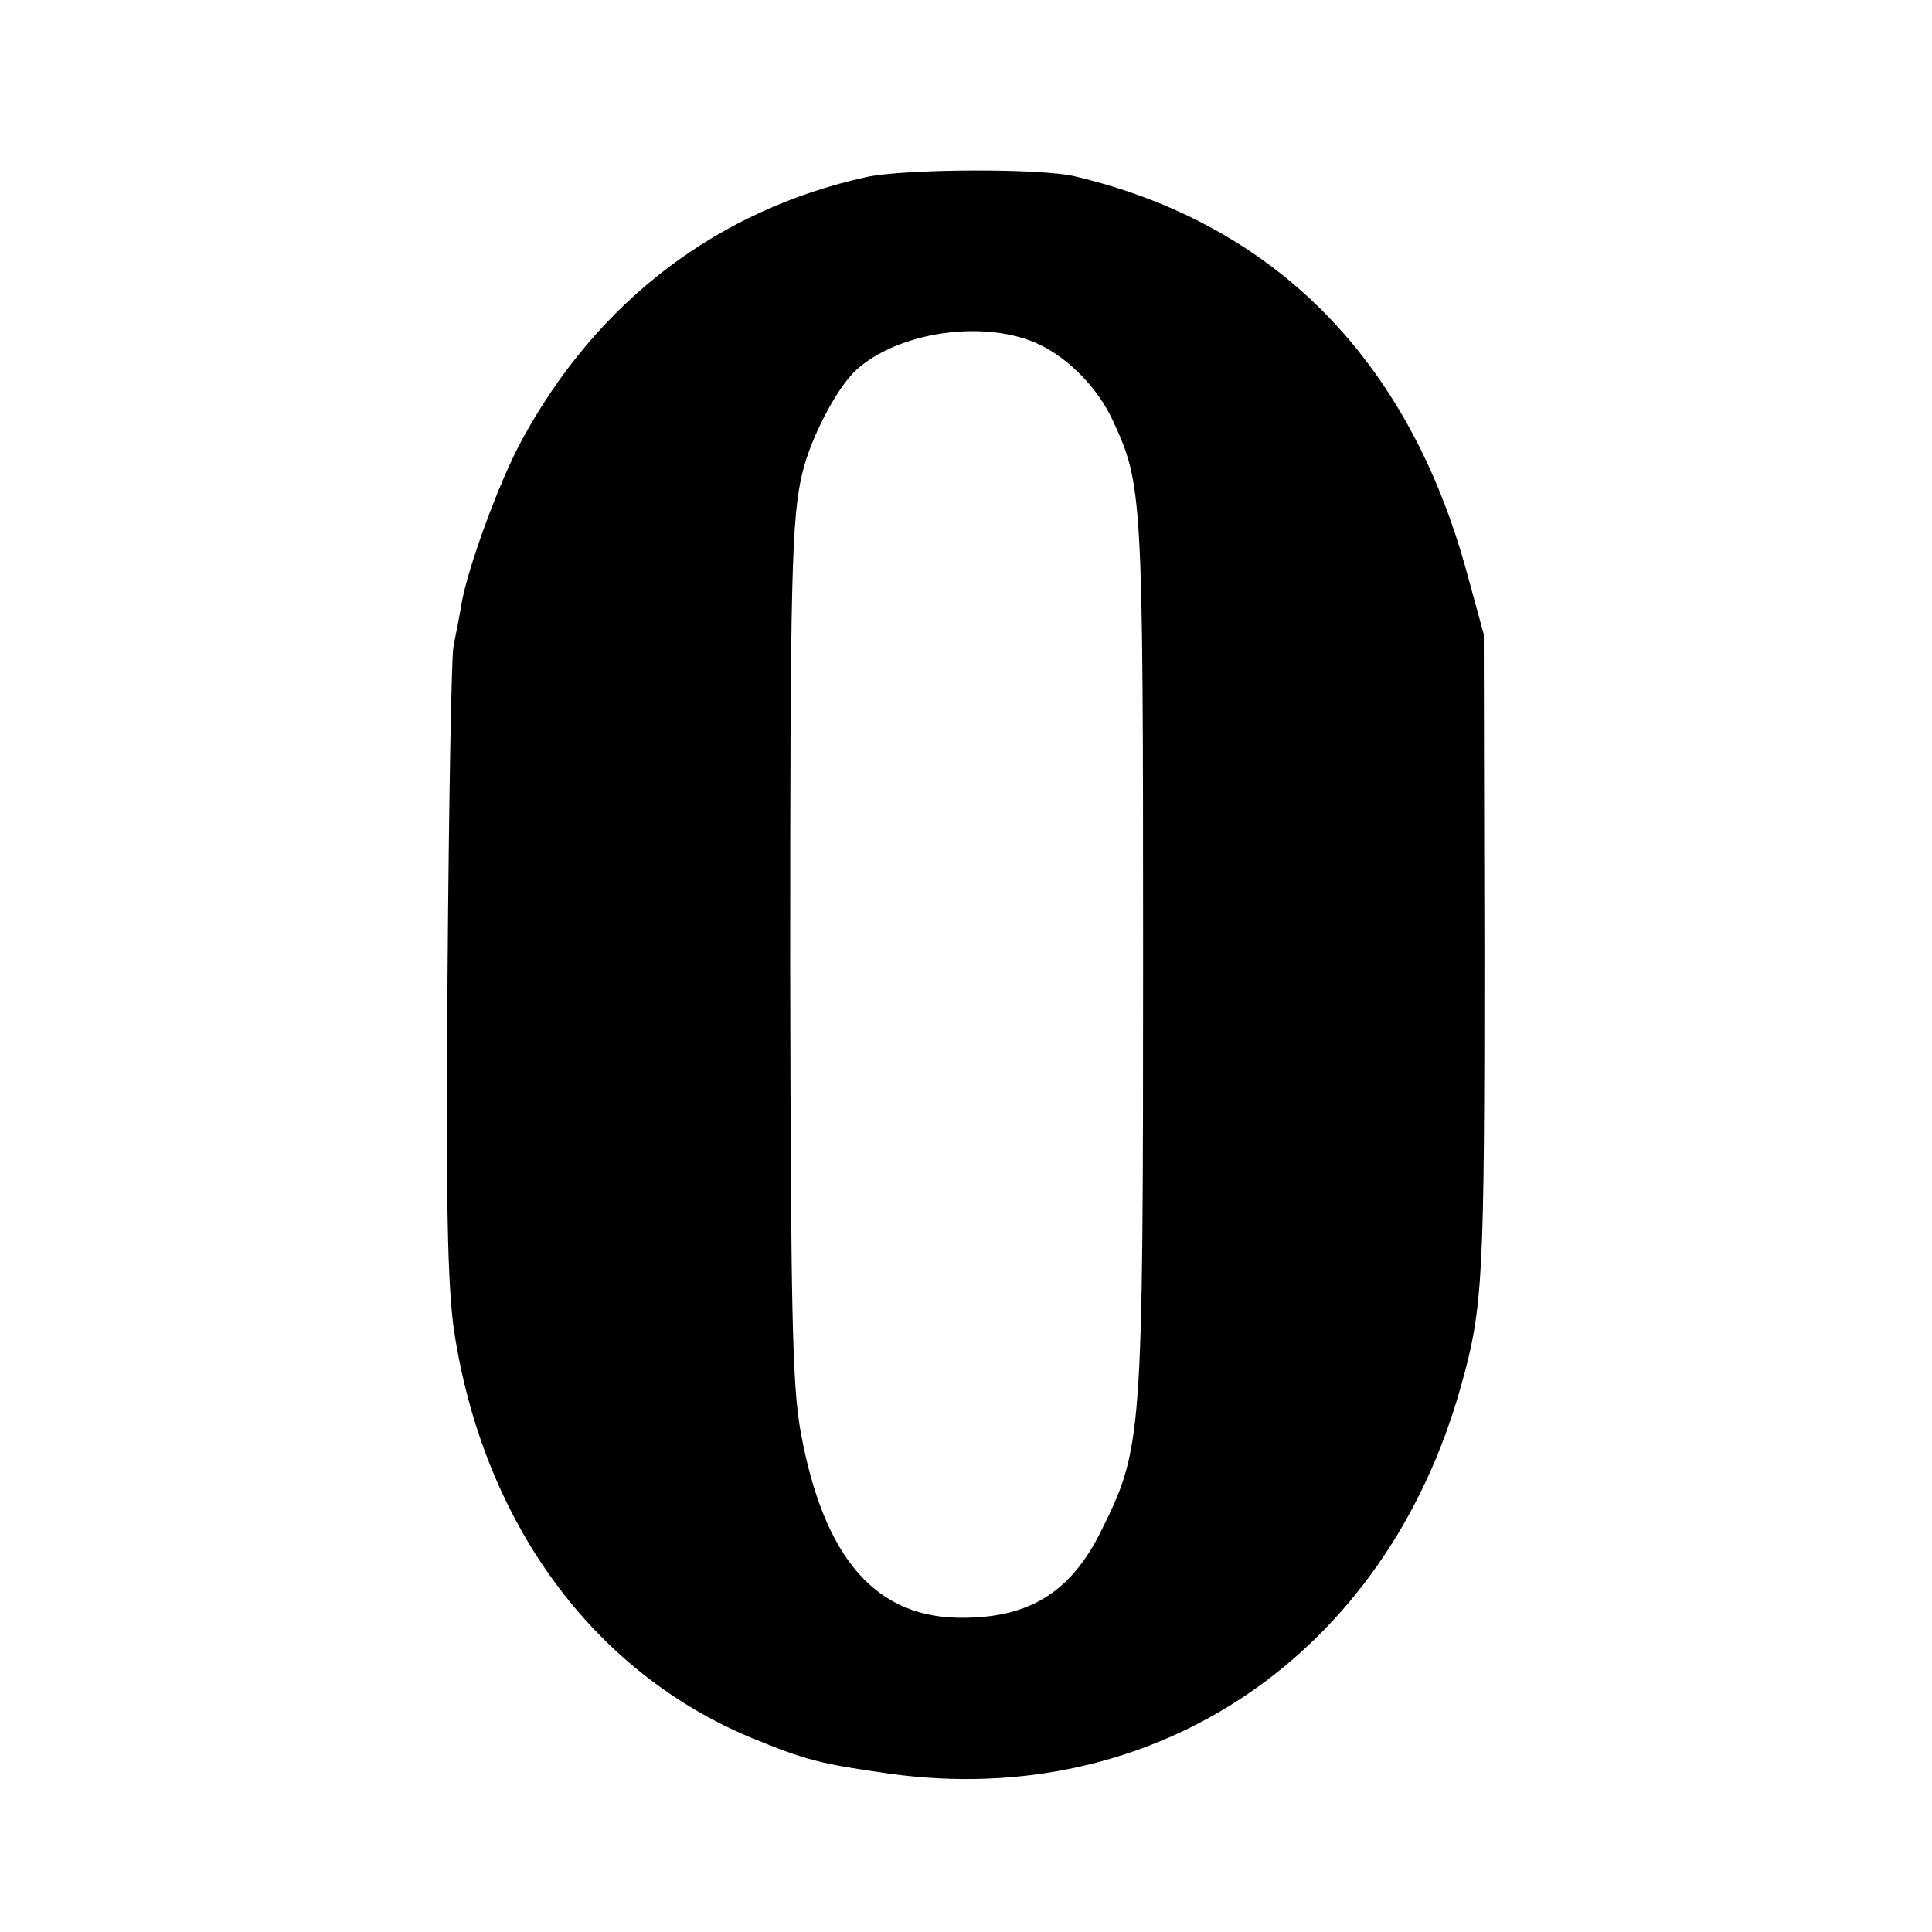<?xml version="1.0" standalone="no"?>
<!DOCTYPE svg PUBLIC "-//W3C//DTD SVG 20010904//EN"
 "http://www.w3.org/TR/2001/REC-SVG-20010904/DTD/svg10.dtd">
<svg version="1.0" xmlns="http://www.w3.org/2000/svg"
 width="300pt" height="300pt" viewBox="0 0 300 300"
 preserveAspectRatio="xMidYMid meet">
<g transform="translate(0,300) scale(0.1,-0.1)"
fill="#000000" stroke="none">
<path d="M1345 2725 c-231 -51 -418 -193 -535 -409 -34 -62 -85 -200 -94 -257
-3 -19 -9 -47 -12 -64 -3 -16 -7 -241 -9 -500 -3 -363 0 -491 10 -561 45 -298
216 -531 463 -633 83 -34 106 -40 212 -55 415 -58 773 185 889 603 34 121 36
167 36 676 l-1 490 -26 95 c-90 331 -298 542 -608 616 -52 13 -266 12 -325 -1z
m269 -260 c46 -22 91 -68 114 -118 46 -100 47 -112 47 -832 0 -753 -1 -763
-66 -894 -46 -92 -109 -132 -210 -133 -138 -3 -220 91 -256 290 -13 73 -15
192 -16 722 0 599 2 697 19 766 13 54 52 129 82 158 65 61 202 81 286 41z"/>
</g>
</svg>
